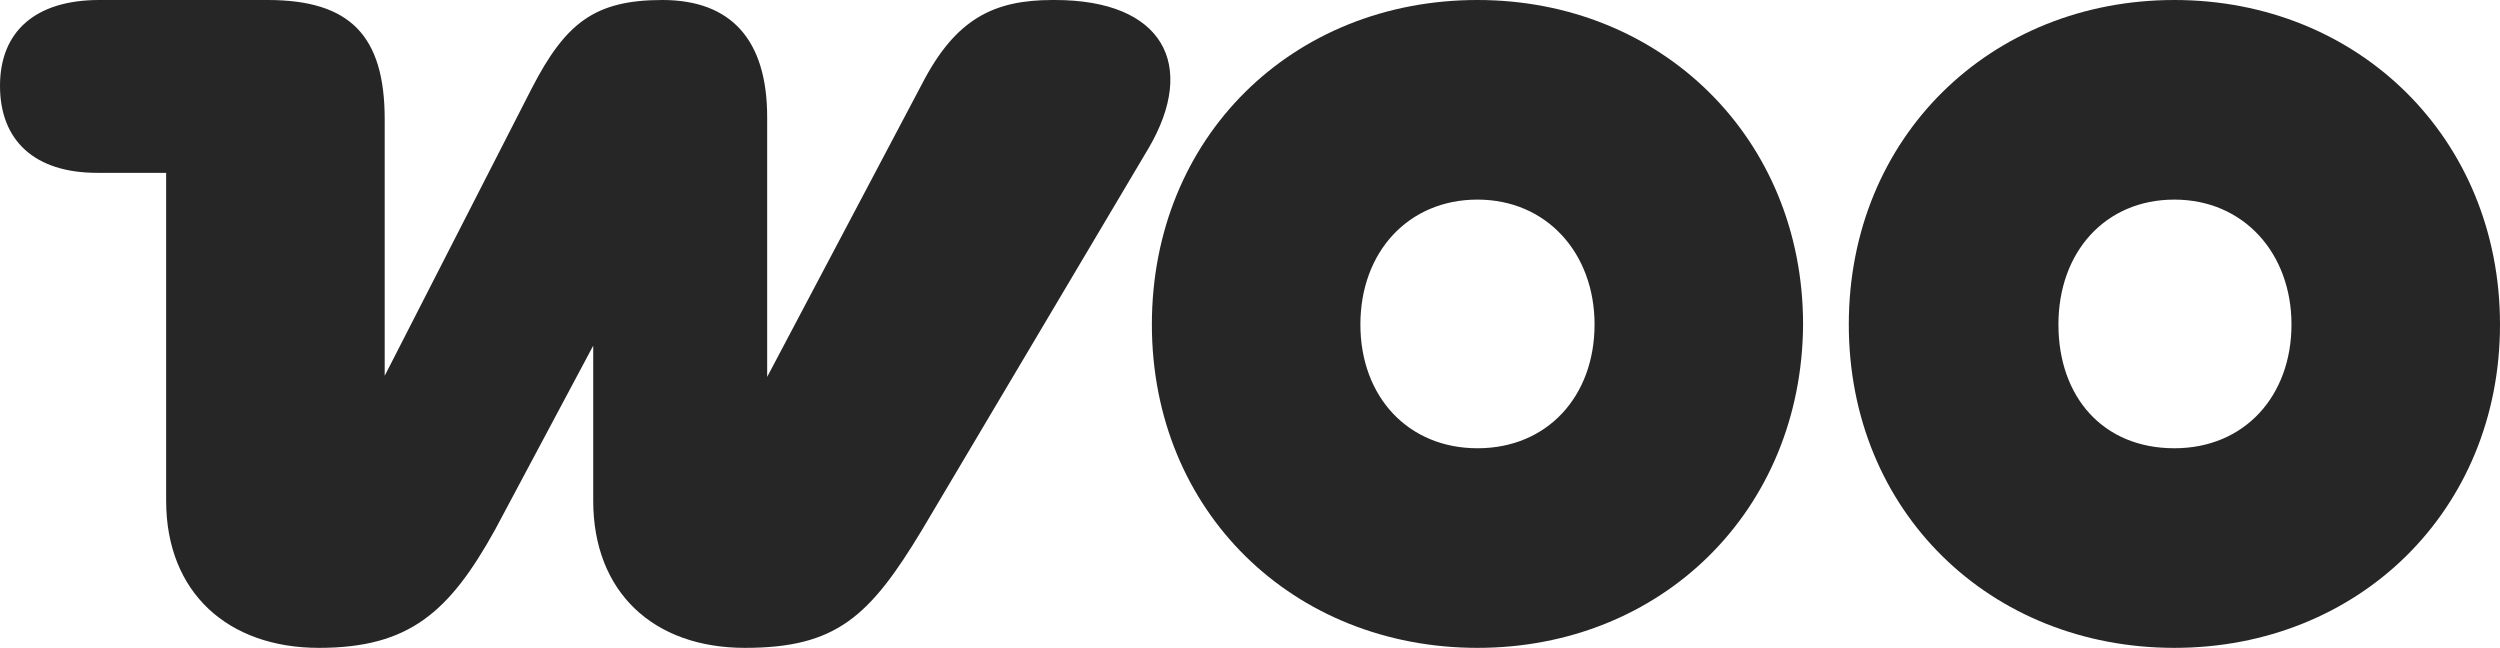 <?xml version="1.0" encoding="UTF-8"?>
<svg id="Layer_1" xmlns="http://www.w3.org/2000/svg" version="1.1" viewBox="0 0 224.2 58.1">
  <!-- Generator: Adobe Illustrator 29.3.1, SVG Export Plug-In . SVG Version: 2.1.0 Build 151)  -->
  <defs>
    <style>
      .st0 {
        fill: #262626;
        fill-rule: evenodd;
      }
    </style>
  </defs>
  <path class="st0" d="M94.4,0c-5.3,0-8.7,1.7-11.7,7.5l-13.9,26.3V10.5C68.8,3.5,65.5,0,59.4,0s-8.7,2.1-11.7,7.9l-13.2,25.8V10.7C34.5,3.2,31.4,0,24,0h-15.1C3.2,0,0,2.8,0,7.7s3.1,7.8,8.7,7.8h6.2v29.4c0,8.3,5.6,13.2,13.7,13.2s11.7-3.2,15.8-10.6l8.8-16.5v13.9c0,8.2,5.4,13.2,13.6,13.2s11.2-2.8,15.9-10.6l20.3-34.2C107.4,5.8,104.3,0,94.6,0h.1-.3Z"/>
  <path class="st0" d="M132.5,0c-16.6,0-29.2,12.3-29.2,29.1s12.7,29,29.2,29,29.1-12.3,29.2-29C161.7,12.4,149,0,132.5,0ZM132.5,40.2c-6.2,0-10.5-4.6-10.5-11.1s4.3-11.2,10.5-11.2,10.5,4.8,10.5,11.2-4.2,11.1-10.5,11.1Z"/>
  <path class="st0" d="M195,0c-16.5,0-29.2,12.3-29.2,29.1s12.7,29,29.2,29,29.2-12.3,29.2-29S211.5,0,195,0ZM195,40.2c-6.4,0-10.4-4.6-10.4-11.1s4.2-11.2,10.4-11.2,10.5,4.8,10.5,11.2-4.2,11.1-10.5,11.1Z"/>
</svg>